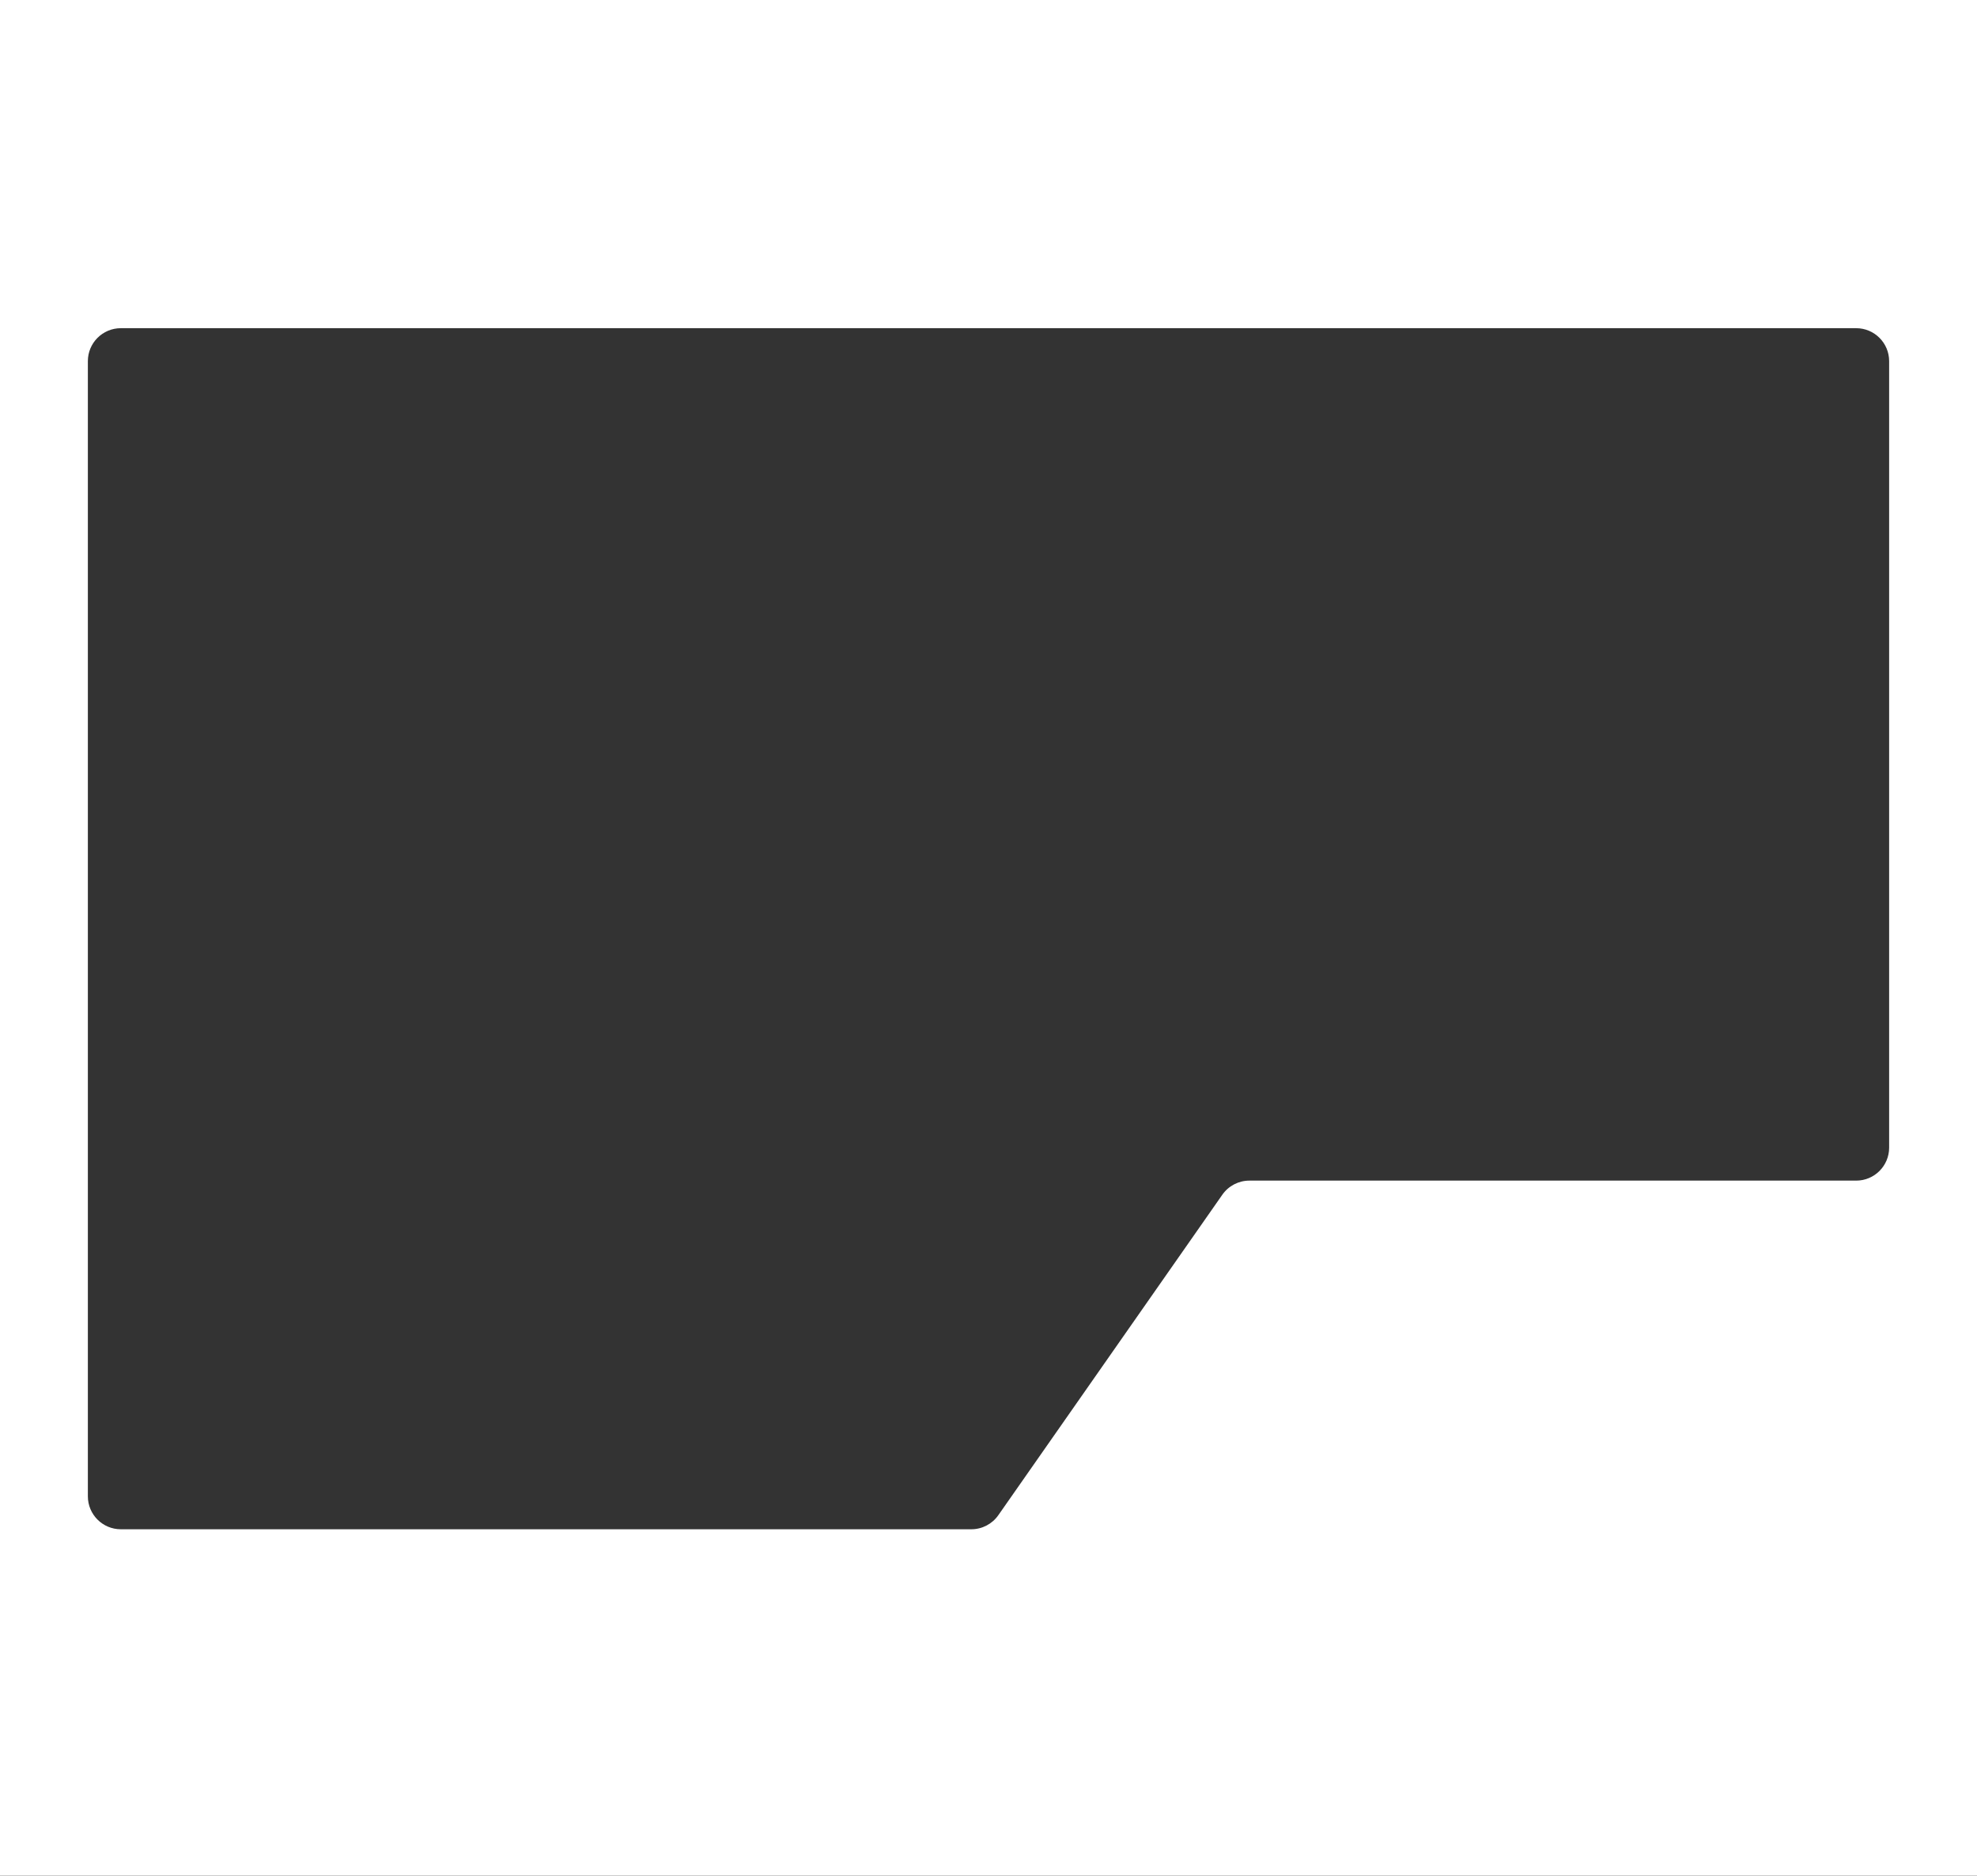 <svg xmlns="http://www.w3.org/2000/svg" width="1440" height="1366" viewBox="0 0 1440 1366" fill="none">
  <rect x="0" y="0" width="1440" height="1366" fill="#333333" stroke="none"/>
  <path fill-rule="evenodd" clip-rule="evenodd" d="M1680 0H-240V1380H1680V0ZM88 239.018C74.745 239.018 64 249.763 64 263.018V1089.75C64 1103 74.745 1113.75 88 1113.75H707.495C715.332 1113.75 722.675 1109.92 727.165 1103.5L890.335 870.082C894.825 863.659 902.169 859.832 910.005 859.832H1352C1365.25 859.832 1376 849.087 1376 835.832V263.018C1376 249.763 1365.25 239.018 1352 239.018H88Z" fill="white"/>
</svg>